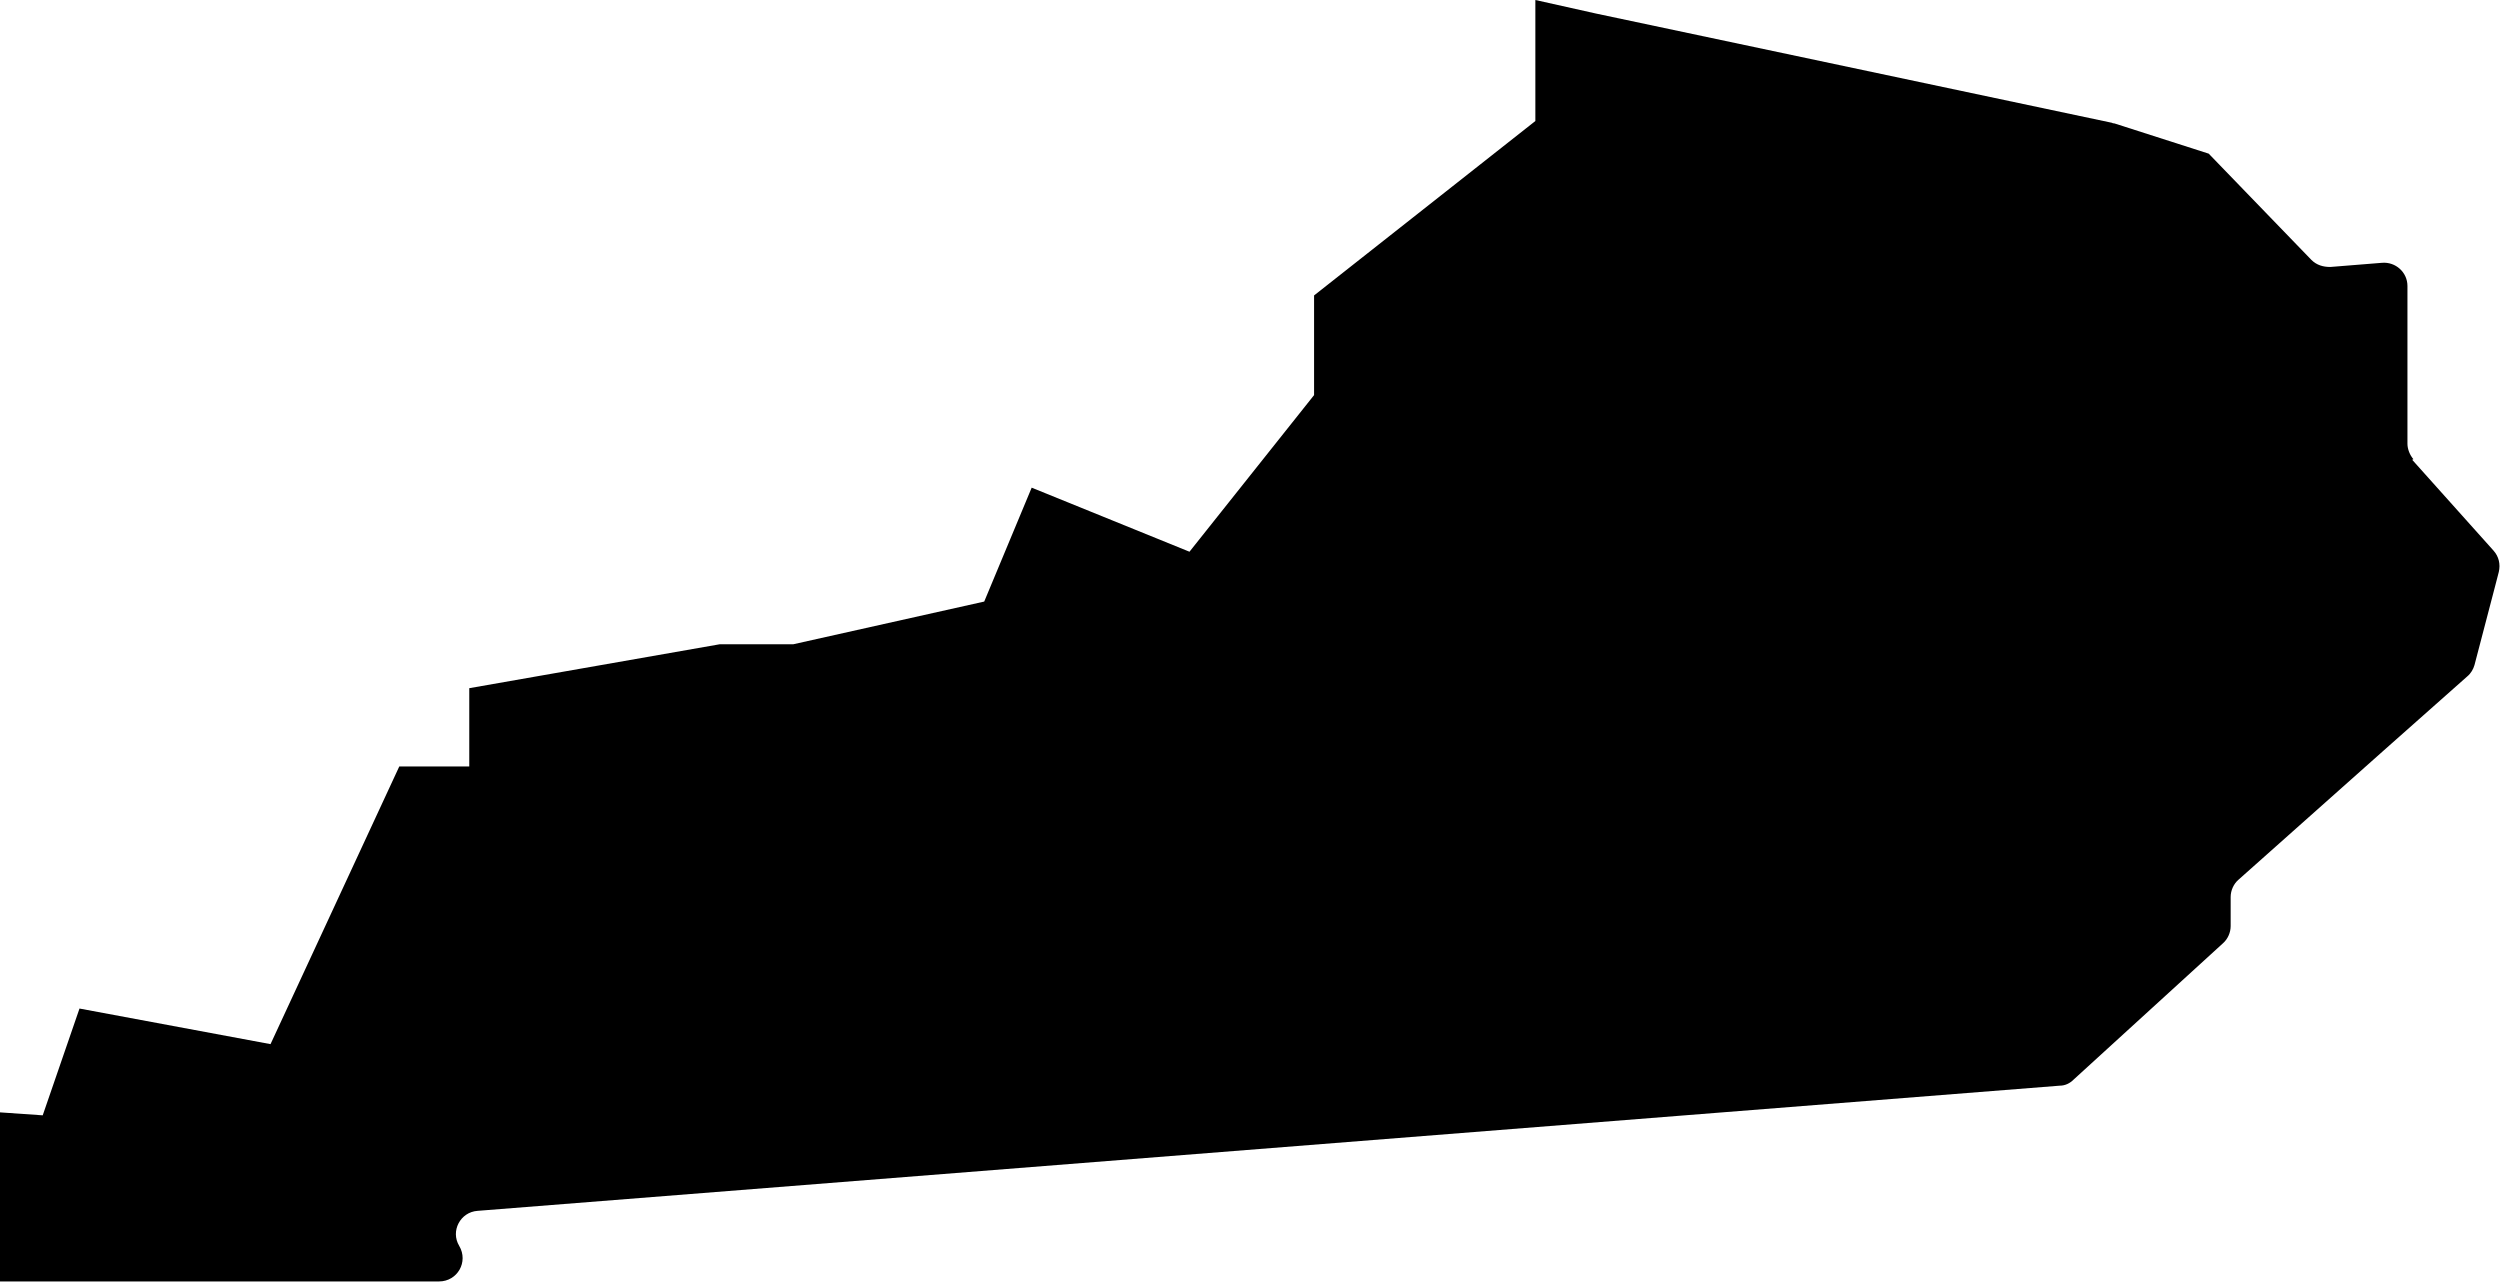 <?xml version="1.0" encoding="UTF-8"?>
<svg id="Layer_2" data-name="Layer 2" xmlns="http://www.w3.org/2000/svg" viewBox="0 0 42.14 21.61">
  <defs>
    <style>
      .cls-1 {
        stroke-width: 0px;
      }
    </style>
  </defs>
  <g id="KY">
    <path class="cls-1" d="m40.68,7.74c-.06-.07-.1-.17-.1-.26v-2.25s0-.41,0-.41c0-.23-.2-.41-.43-.39l-.87.07c-.12,0-.23-.03-.32-.12l-1.73-1.79-1.59-.51s-.03,0-.04-.01L26.91.23l-1.03-.23v2.04s-3.73,2.94-3.73,2.94v1.68s-2.1,2.64-2.1,2.64l-2.66-1.08-.8,1.92-3.22.72h-1.24s-4.22.74-4.22.74v1.32s-1.18,0-1.18,0l-2.17,4.68-3.22-.6-.62,1.8L0,18.75v1.71s0,0,0,0v1.14s3.53,0,3.53,0h3.87c.31,0,.5-.33.34-.6h0c-.15-.25.02-.57.31-.59l26.67-2.11c.09,0,.17-.04.23-.1l2.52-2.3c.08-.07.13-.18.13-.29v-.49c0-.11.05-.22.13-.29l2.45-2.18,1.41-1.25c.06-.05.1-.12.12-.19l.34-1.3.07-.27c.03-.13,0-.26-.09-.36l-1.37-1.53Z"/>
  </g>
</svg>